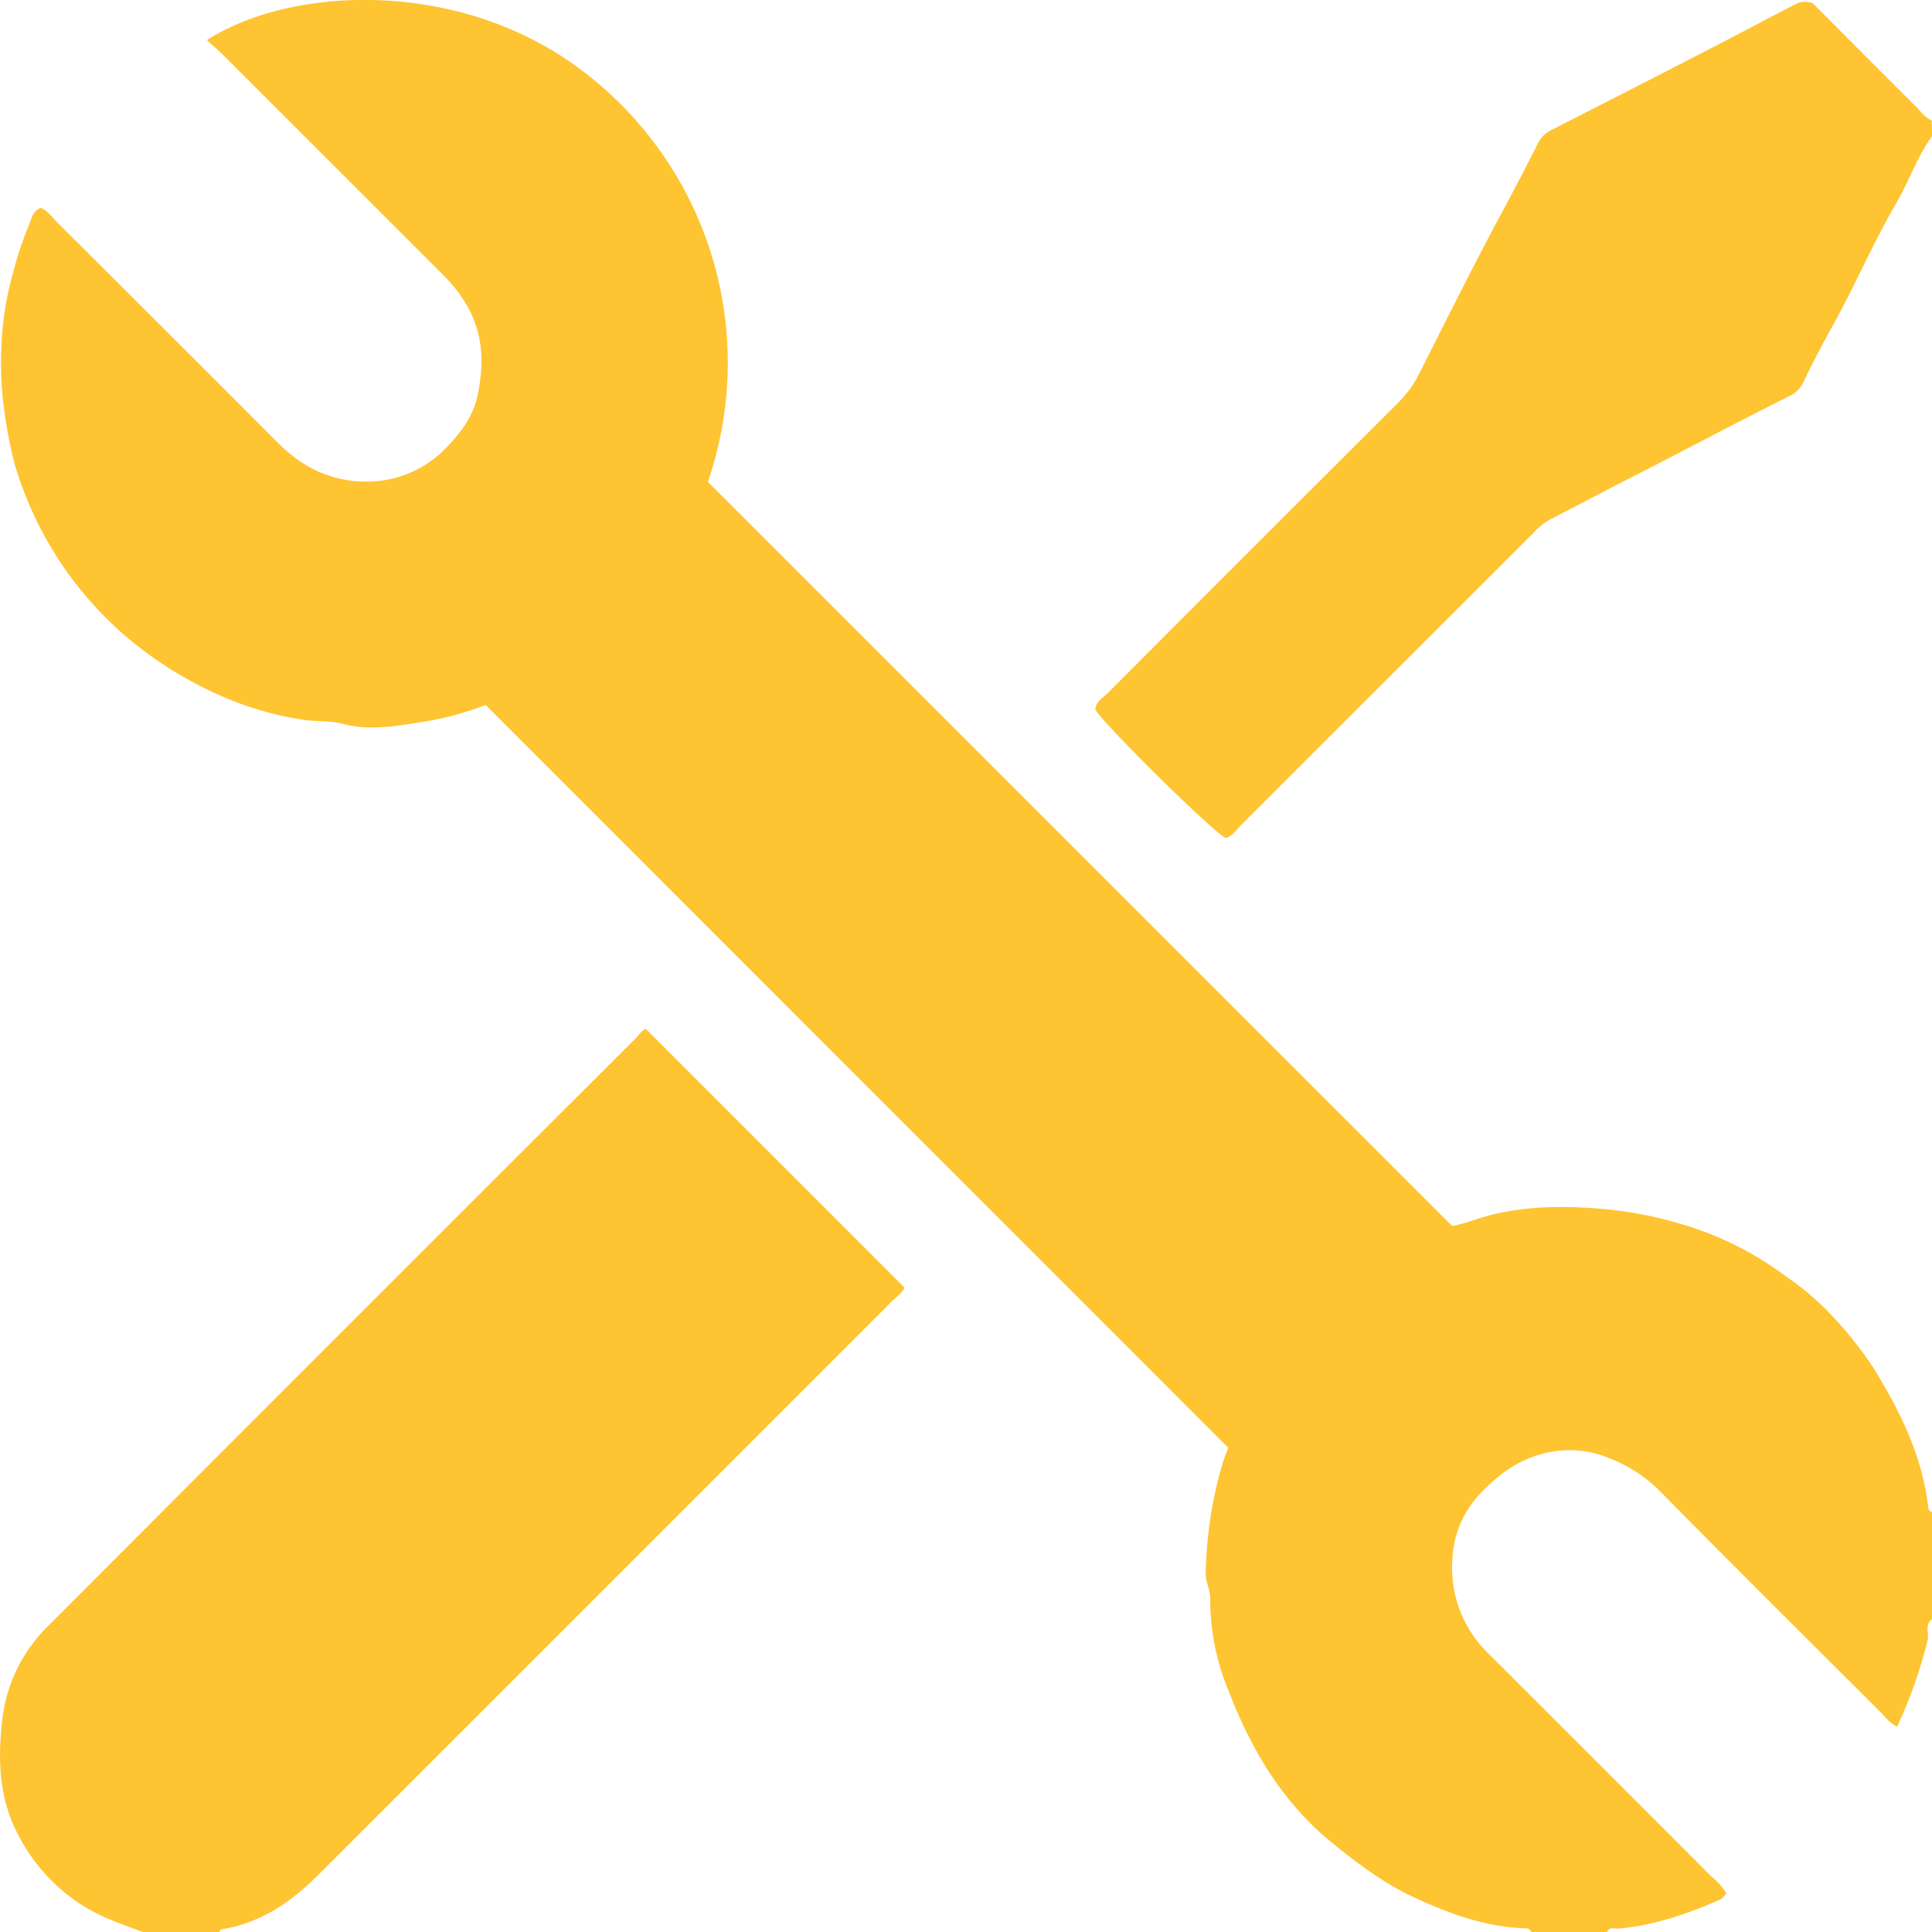 <svg xmlns="http://www.w3.org/2000/svg" viewBox="0 0 389.83 389.89"><defs><style>.cls-1{fill:#fec431;}</style></defs><title>Asset 9</title><g id="Layer_2" data-name="Layer 2"><g id="Layer_1-2" data-name="Layer 1"><path class="cls-1" d="M309,389.89a1.11,1.11,0,0,0-1.19-.8c-7.85-.24-15.06-2.85-22.09-6.06-6.25-2.85-11.65-6.9-17-11.24-10.09-8.25-16.37-19-20.9-30.82a47.53,47.53,0,0,1-3.62-18.34c.06-1.77-.9-3.23-.91-5a83.14,83.14,0,0,1,3.31-22.06c.34-1.23.87-2.42,1.23-3.44L98,142.24a63.82,63.82,0,0,1-11.45,3.22c-5.81.9-11.61,2.16-17.57.55-2.49-.66-5.19-.37-7.82-.78a65.43,65.43,0,0,1-16.43-4.77,77.58,77.58,0,0,1-19.27-12A72.9,72.9,0,0,1,3,93.77,85.23,85.23,0,0,1,.9,83.06,68,68,0,0,1,.27,70.41,63.26,63.26,0,0,1,2.65,55a71.66,71.66,0,0,1,3.19-9.61c.55-1.29.76-2.82,2.35-3.45,1.46.56,2.27,1.84,3.28,2.85Q33.84,67.07,56.16,89.43C61.9,95.19,68.83,97.92,76.87,97a22.23,22.23,0,0,0,13.8-7.33c2.65-2.81,4.83-5.88,5.66-9.74,1.34-6.31,1.27-12.36-2.08-18.24a30.65,30.65,0,0,0-5.1-6.49L44.75,10.82c-.94-.94-2-1.79-3-2.73C58.77-2.8,91.22-4,115,12.48a73.82,73.82,0,0,1,27.83,84.75L293,247.37c2.48-.39,5.72-1.79,9.15-2.53,7.73-1.68,15.32-1.51,23.11-.72a77.84,77.84,0,0,1,13,2.58,66.2,66.2,0,0,1,21.67,10.53,58.68,58.68,0,0,1,8.78,7.27,78.45,78.45,0,0,1,9.38,11.62c5.38,8.74,9.84,17.81,11,28.19a.92.92,0,0,0,.76.78v21.6c-1.58,1.18-.54,2.92-.92,4.37a97,97,0,0,1-6.13,17.33c-1.45-.64-2.3-1.87-3.3-2.87-14.82-14.79-29.68-29.53-44.36-44.44A29.52,29.52,0,0,0,325,294.34a21,21,0,0,0-14.8-.71c-4.76,1.51-8.31,4.35-11.62,7.84a20.42,20.42,0,0,0-5.52,13.08,24,24,0,0,0,7.38,19.2q22.5,22.47,45,45a13.06,13.06,0,0,1,2.92,3.29c-.47.49-.76,1-1.19,1.21-6.58,2.89-13.32,5.25-20.55,5.88-.84.08-1.93-.47-2.39.79Z"/><path class="cls-1" d="M29,389.89c-4-1.47-8-2.82-11.66-5A36.53,36.53,0,0,1,3.42,369.73c-3.64-7.14-3.84-14.82-3-22.38a31.47,31.47,0,0,1,9.12-19.1q59.31-59.43,118.72-118.74c.73-.73,1.29-1.71,2.06-1.89l52.2,52.21c-.47,1.05-1.71,1.89-2.72,2.9Q122,320.55,64.16,378.36c-5.47,5.48-11.64,9.7-19.51,10.93-.16,0-.28.39-.42.6Z"/><path class="cls-1" d="M389.83,27.49c-3,4.13-4.6,9-7.15,13.39-4.62,7.93-8.23,16.37-12.64,24.39-2.15,3.9-4.27,7.81-6.15,11.83a6,6,0,0,1-3,2.9c-10.19,5.08-20.23,10.45-30.37,15.63-5.93,3-11.84,6.14-17.77,9.2a13.37,13.37,0,0,0-3.36,2.72Q280,136.92,250.58,166.32c-1,1-1.81,2.32-3.25,2.78-2.53-1.19-23.71-22-26.32-25.9.08-1.65,1.53-2.38,2.52-3.37q29.22-29.3,58.52-58.5a23.33,23.33,0,0,0,4.35-6c5.49-10.86,10.9-21.77,16.66-32.48,2.47-4.61,4.91-9.24,7.25-13.91A5.6,5.6,0,0,1,313,26.25q16.62-8.46,33.18-17c5-2.58,9.95-5.23,14.95-7.8,1.26-.65,2.5-1.59,4.64-.79,6.65,6.67,13.7,13.75,20.77,20.79,1,1,1.85,2.27,3.25,2.87Z"/></g></g></svg>